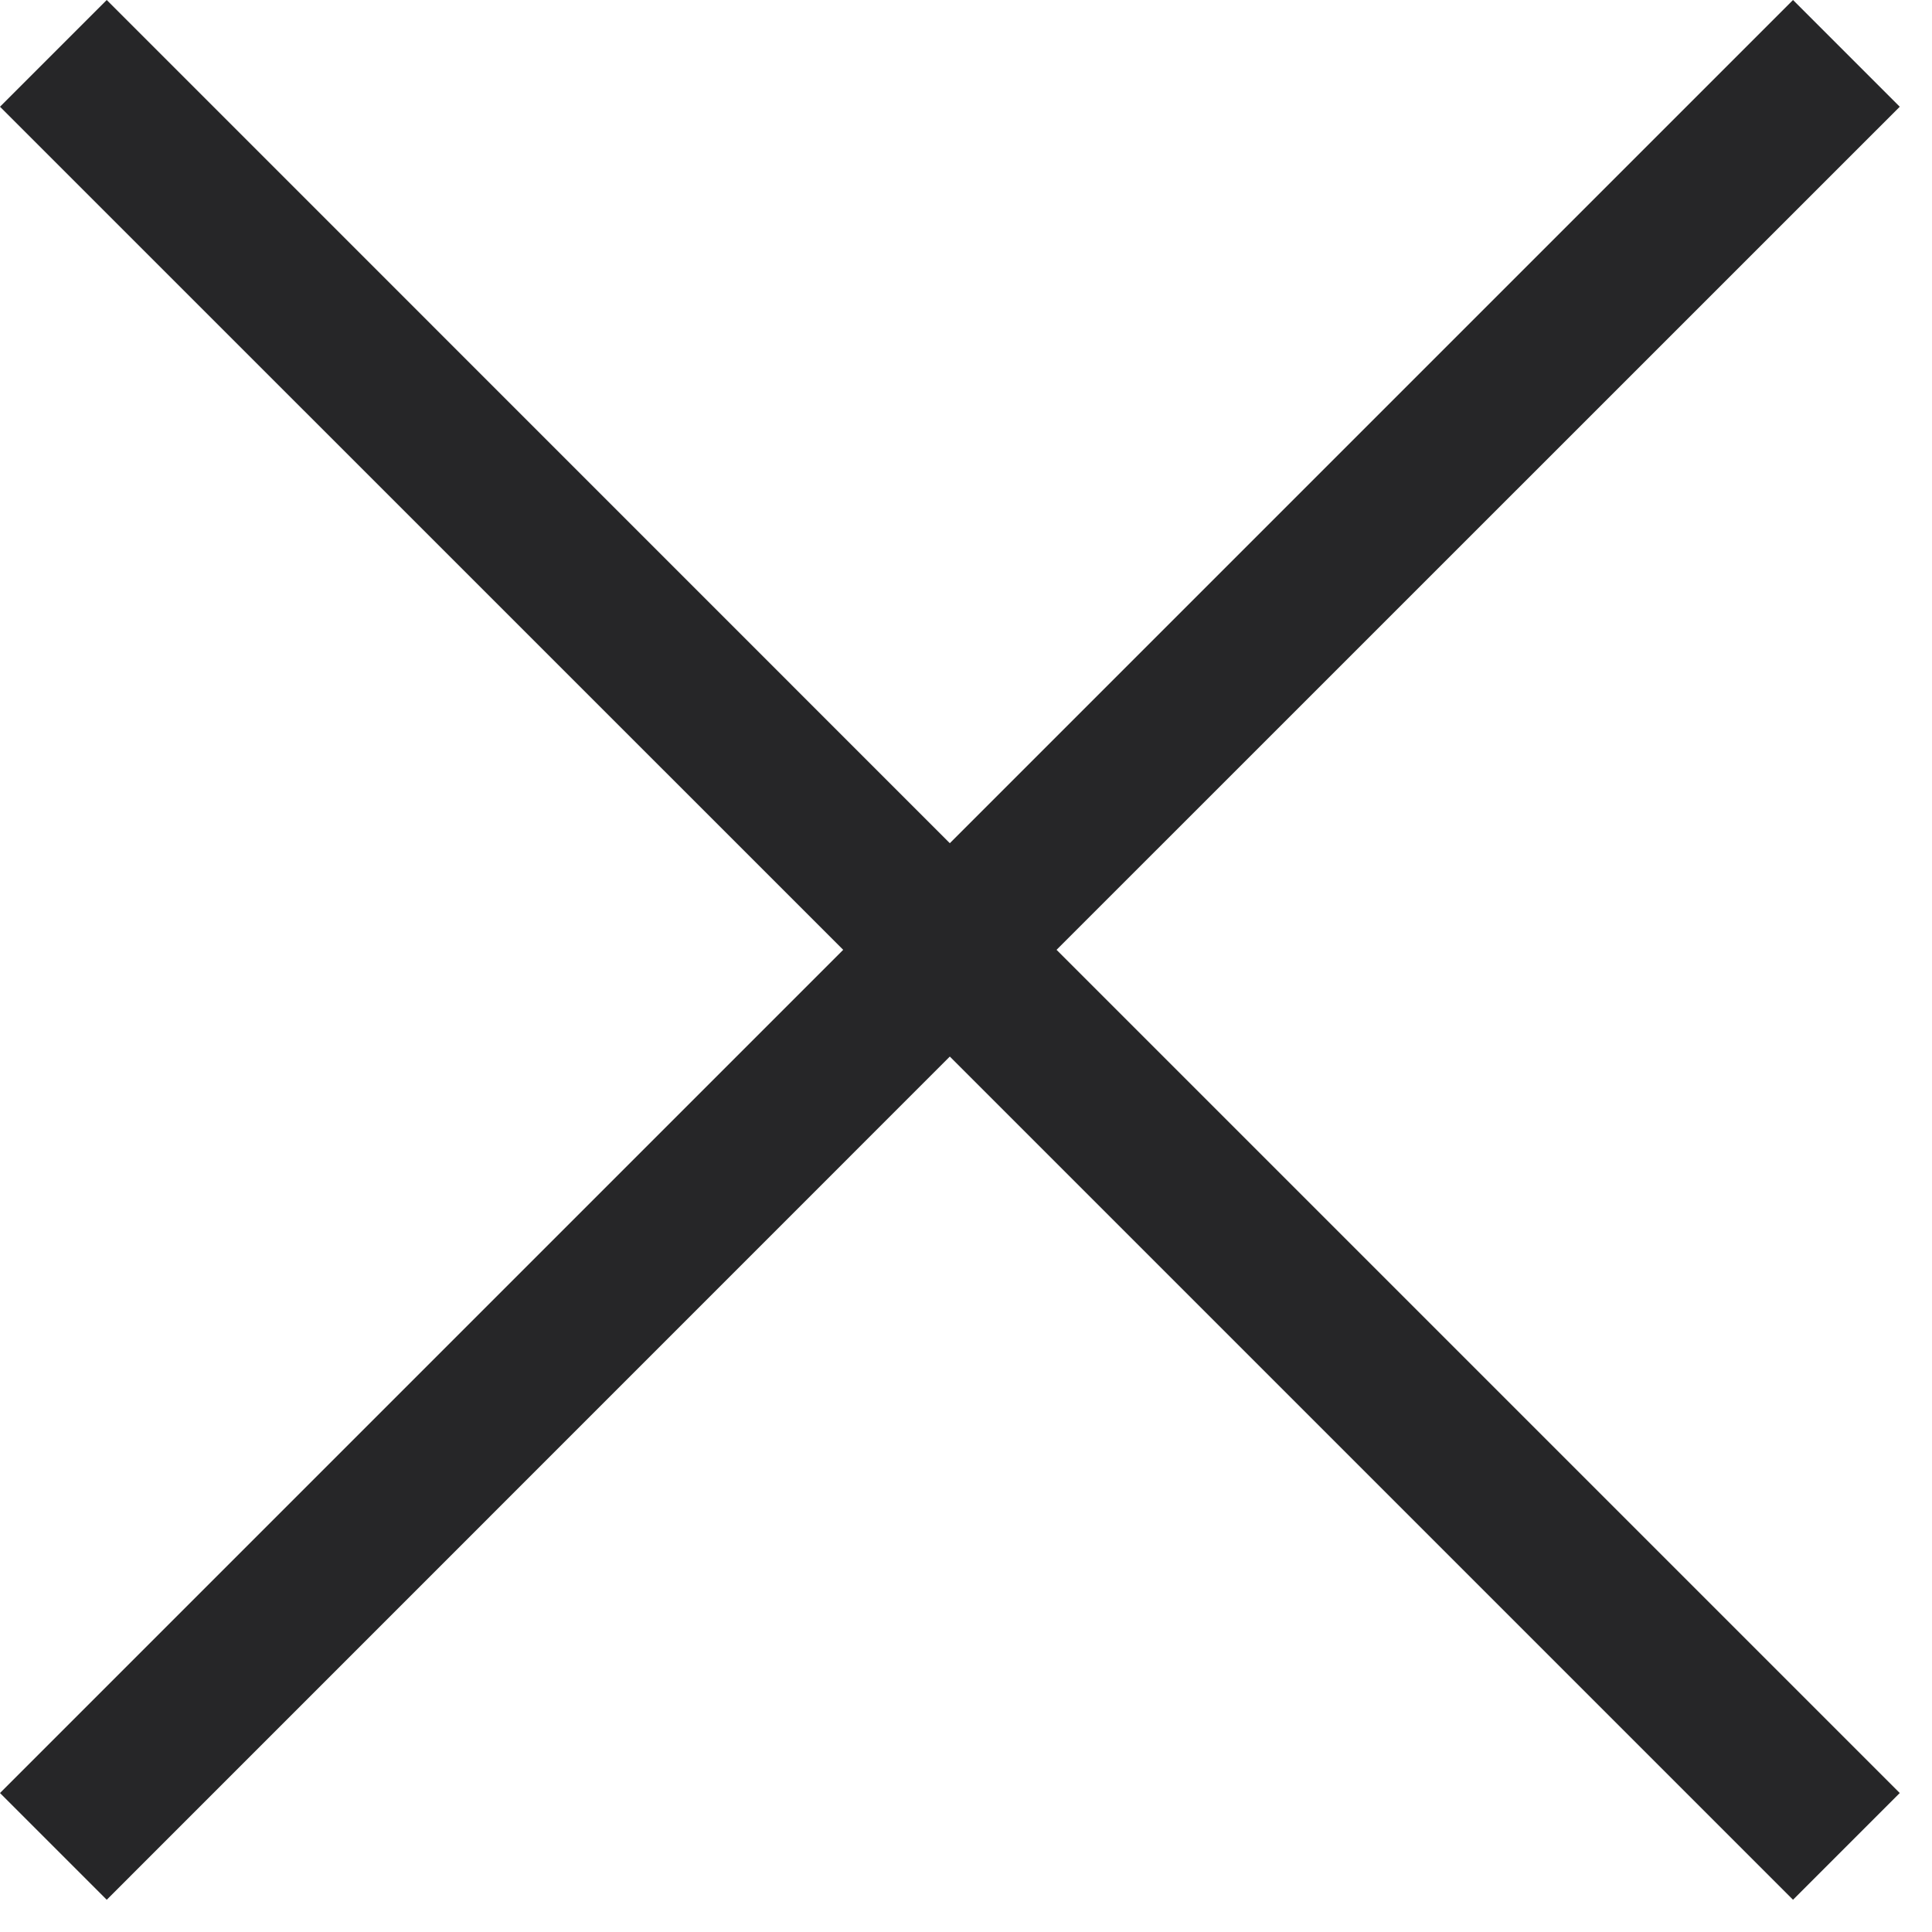 <?xml version="1.0" encoding="UTF-8"?>
<svg width="16px" height="16px" viewBox="0 0 16 16" version="1.1" xmlns="http://www.w3.org/2000/svg" xmlns:xlink="http://www.w3.org/1999/xlink">
    <title>Combined Shape</title>
    <g stroke="none" stroke-width="1" fill="none" fill-rule="evenodd">
        <g transform="translate(-283, -22)" fill="#262628">
            <path d="M297.849,22 L298.733,22.884 L291.75,29.866 L298.733,36.849 L297.849,37.733 L290.866,30.75 L283.884,37.733 L283,36.849 L289.983,29.866 L283,22.884 L283.884,22 L290.866,28.983 L297.849,22 Z"></path>
        </g>
    </g>
</svg>
